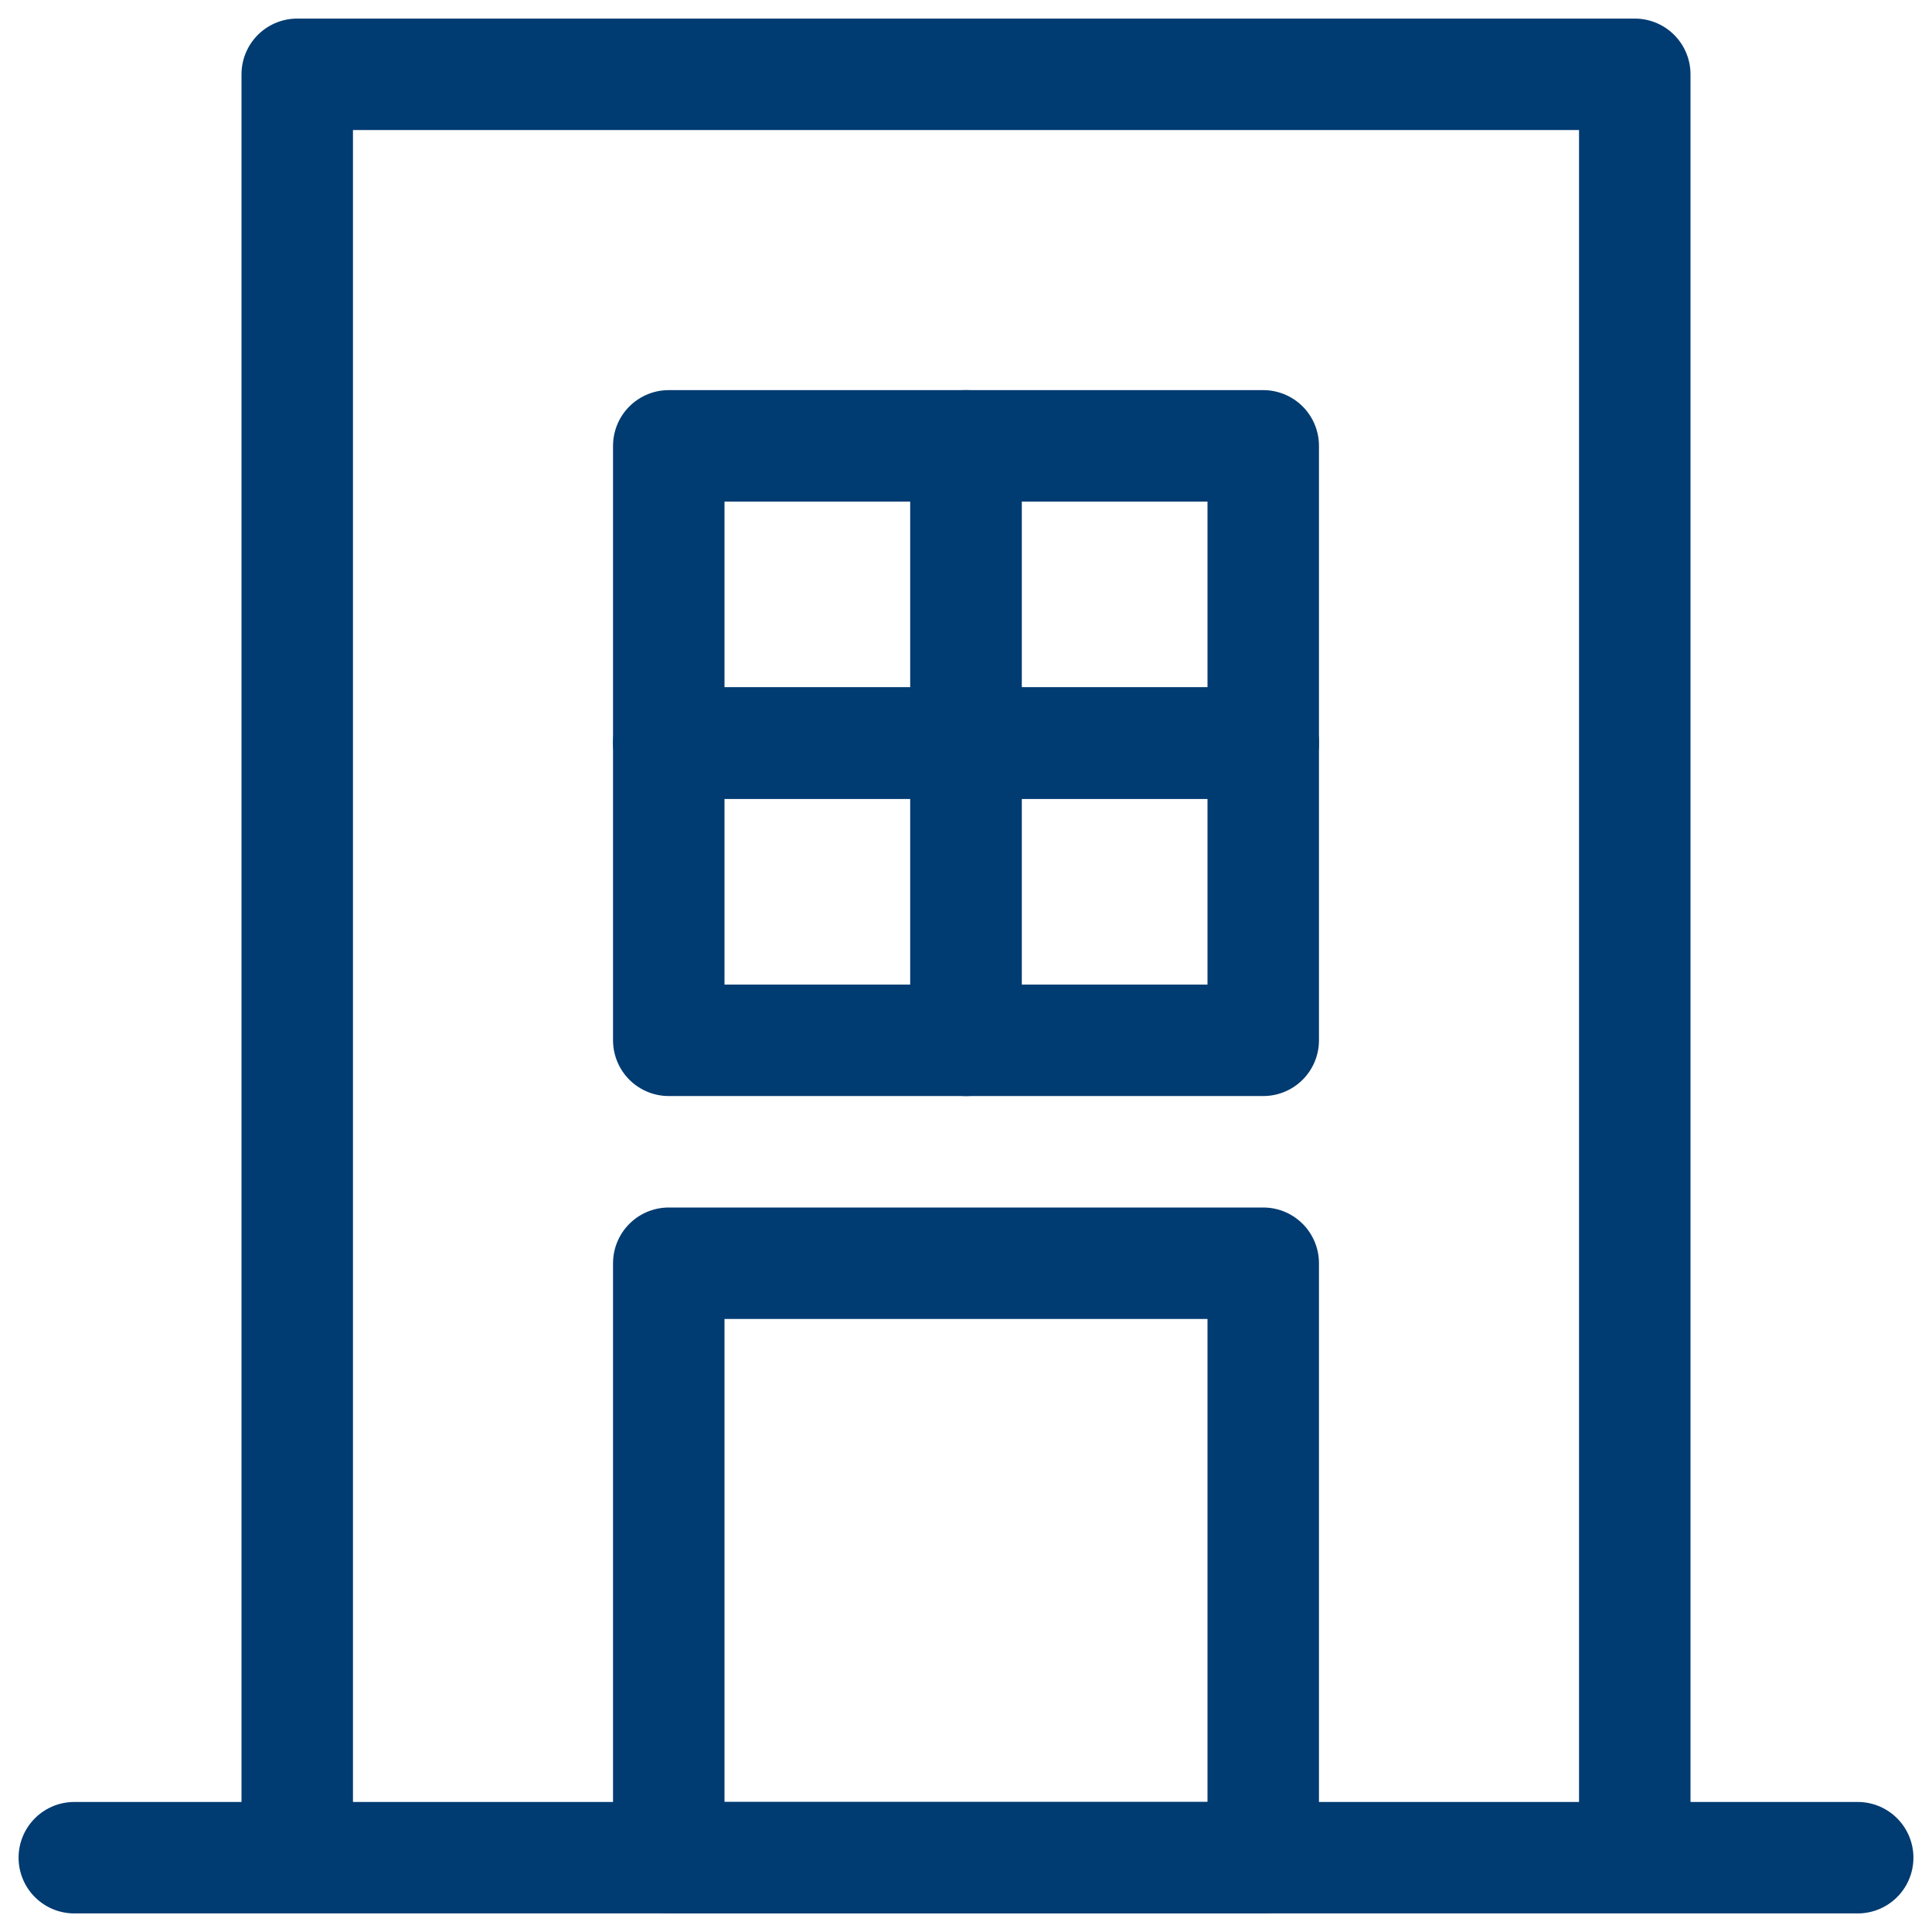 <?xml version="1.0" encoding="utf-8"?>
<!-- Generator: Adobe Illustrator 25.2.0, SVG Export Plug-In . SVG Version: 6.00 Build 0)  -->
<svg version="1.1" id="Camada_1" xmlns="http://www.w3.org/2000/svg" xmlns:xlink="http://www.w3.org/1999/xlink" x="0px" y="0px"
	 viewBox="0 0 26 26" style="enable-background:new 0 0 26 26;" xml:space="preserve">
<style type="text/css">
	.st0{fill:none;stroke:#003B71;stroke-width:1.5;stroke-linejoin:round;}
	.st1{fill:none;stroke:#003B71;stroke-width:1.5;stroke-linecap:round;}
</style>
<g>
	<path class="st0" d="M17,17H9v8h8V17z"/>
	<path class="st0" d="M17,10h-4v4h4V10z"/>
	<path class="st0" d="M17,6h-4v4h4V6z"/>
	<path class="st1" d="M1,25h24"/>
	<path class="st0" d="M22,25V1H4v24"/>
	<path class="st0" d="M13,10H9v4h4V10z"/>
	<path class="st0" d="M13,6H9v4h4V6z"/>
</g>
</svg>
